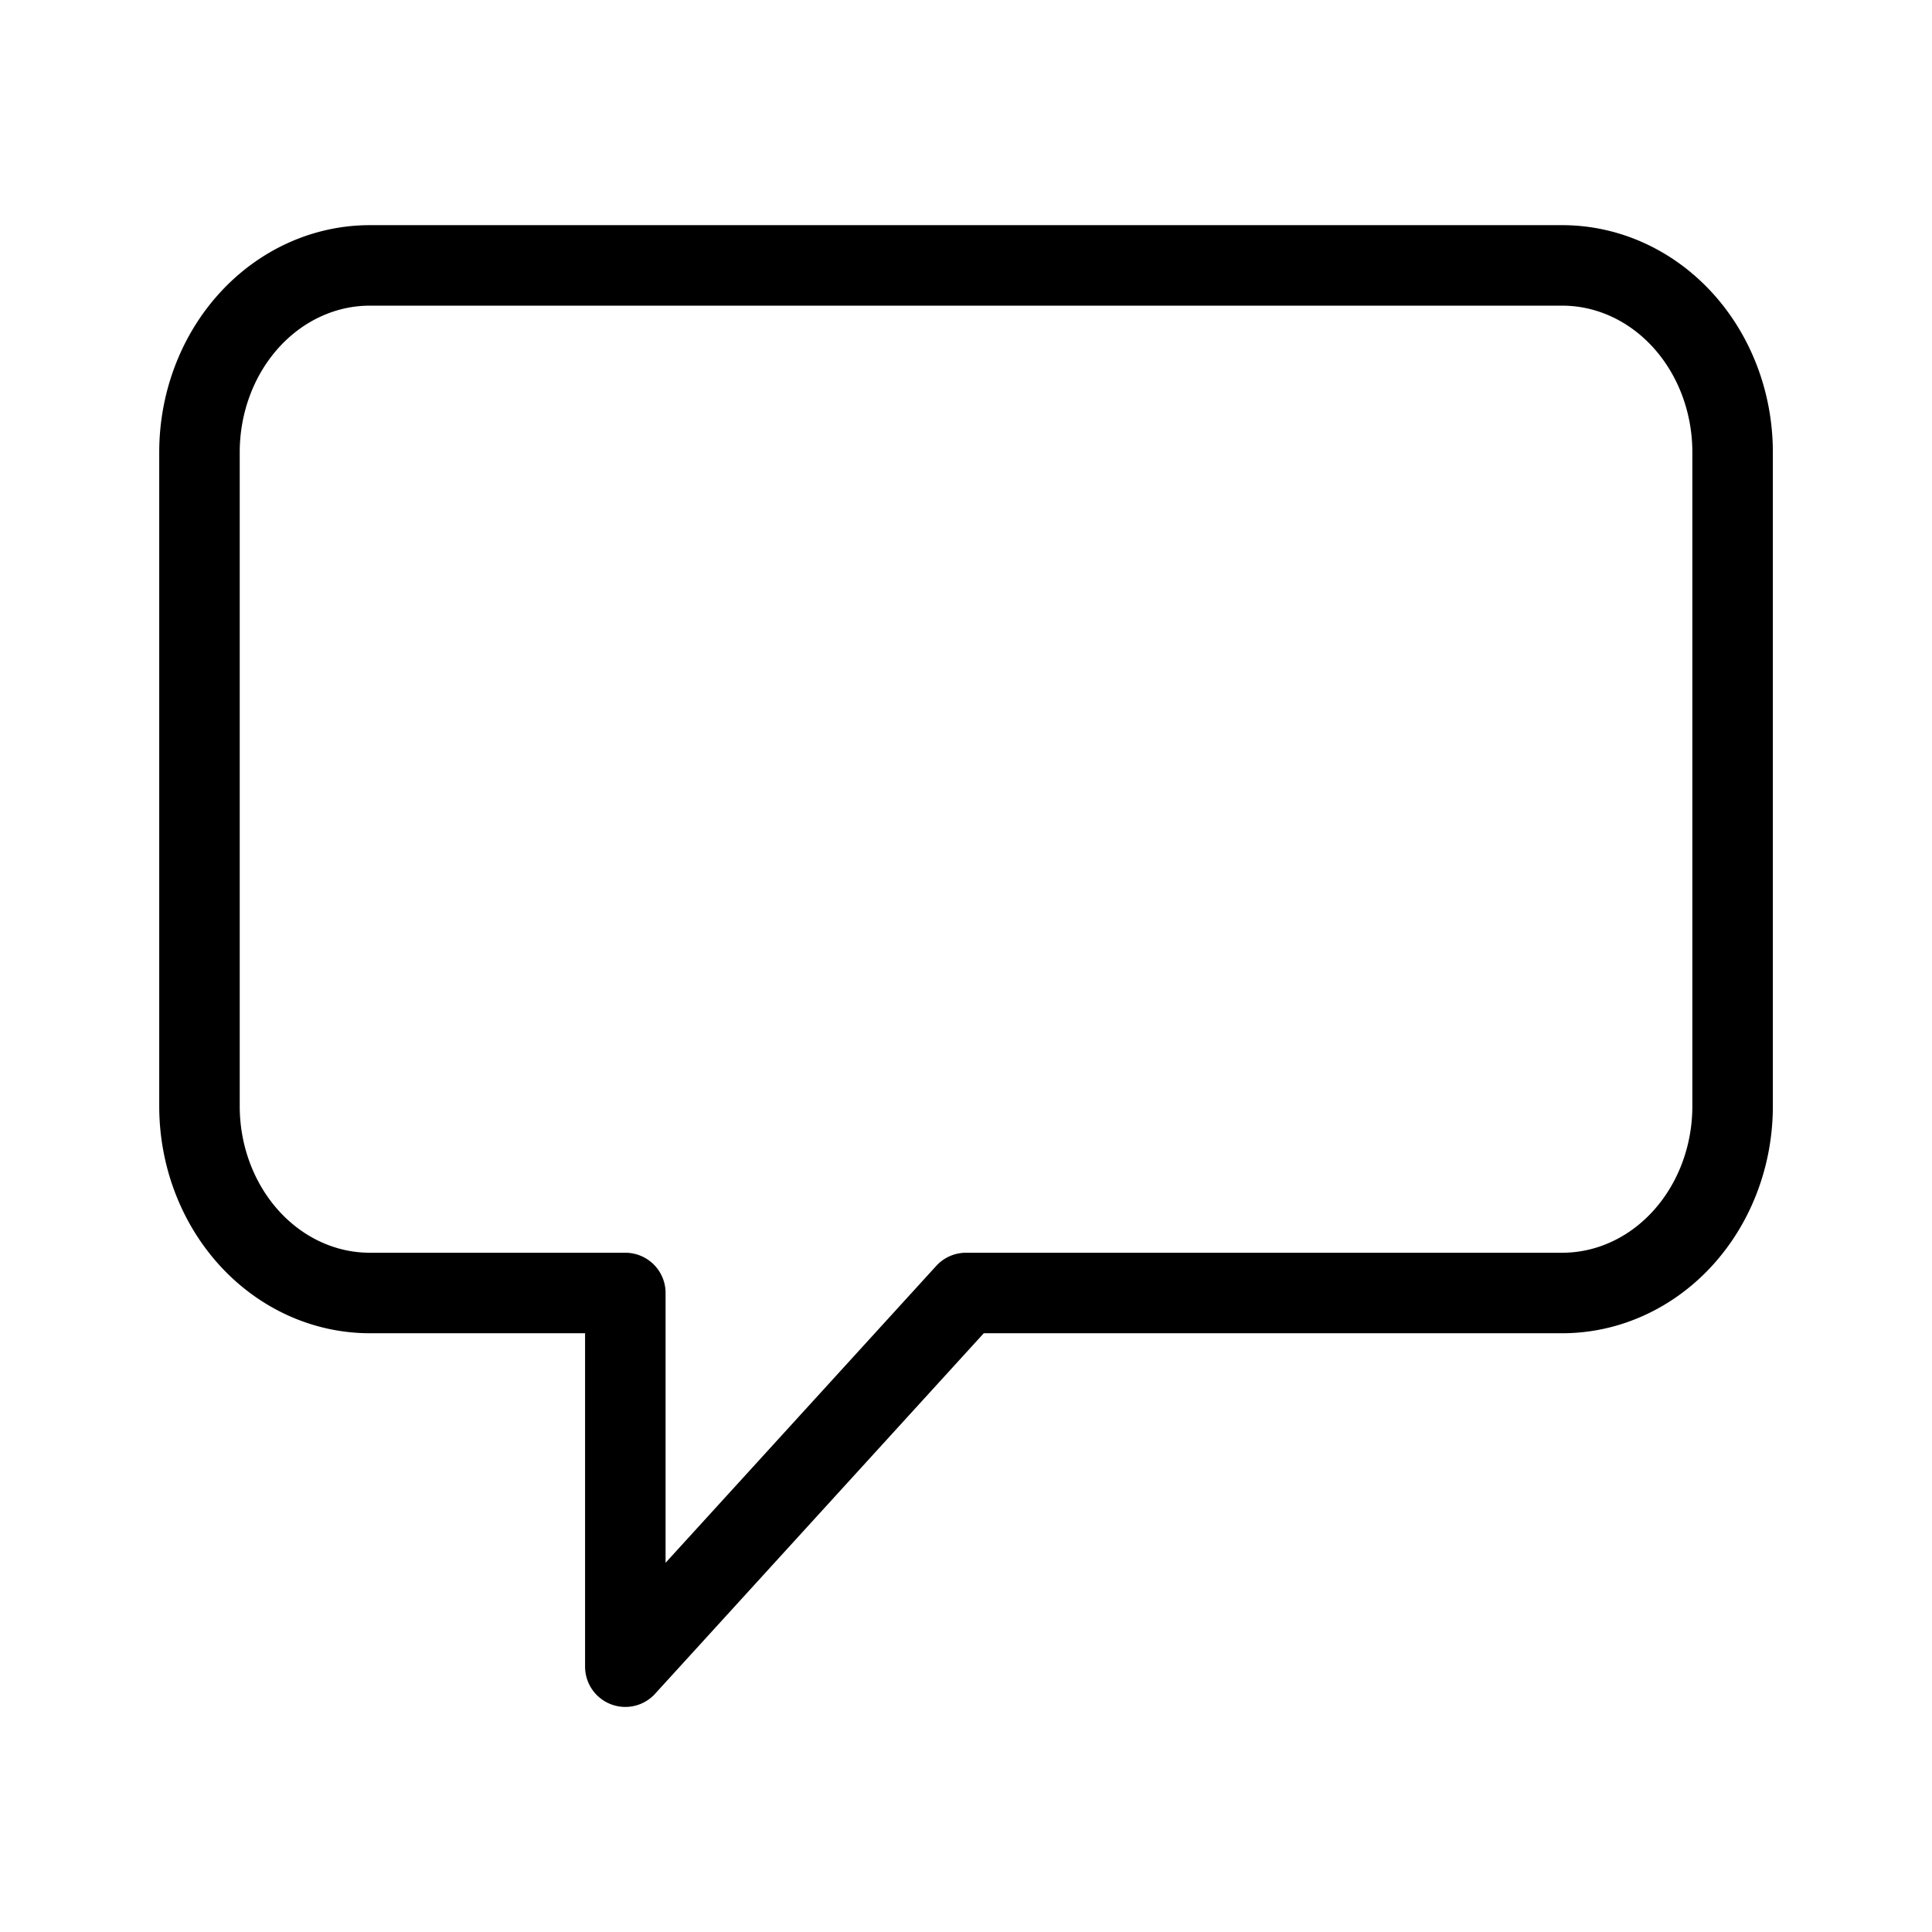 <svg width="24" height="24" xmlns="http://www.w3.org/2000/svg" aria-hidden="true" stroke-linejoin="round" stroke-linecap="round" stroke="#ffffff" fill="none">

 <g>
  <title>Layer 1</title>
  <path stroke="null" id="svg_1" d="m4.593,3.297l14.814,0a2.116,2.321 0 0 1 2.116,2.321l0,8.123a2.116,2.321 0 0 1 -2.116,2.321l-7.407,0l-4.232,4.642l0,-4.642l-3.174,0a2.116,2.321 0 0 1 -2.116,-2.321l0,-8.123a2.116,2.321 0 0 1 2.116,-2.321z"/>
 </g>
</svg>